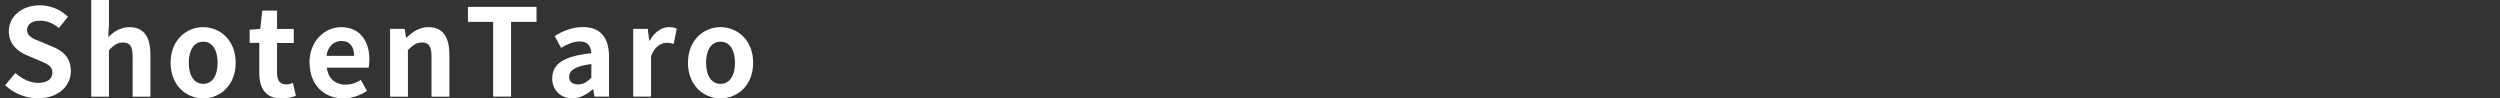 <?xml version="1.0" encoding="UTF-8"?><svg id="_レイヤー_2" xmlns="http://www.w3.org/2000/svg" viewBox="0 0 309.5 12.18"><rect x="0" y="0" width="309.5" height="12.18" fill="#333333" stroke="none"/><defs><style>.cls-1{fill:none;}.cls-2{fill:#fff;}</style></defs><g id="_デザイン"><path class="cls-2" d="m.63,10.56l1.27-1.53c.79.74,1.85,1.23,2.82,1.23,1.16,0,1.77-.5,1.77-1.28,0-.82-.67-1.08-1.67-1.5l-1.48-.63c-1.12-.46-2.25-1.36-2.25-2.98,0-1.82,1.59-3.21,3.84-3.21,1.29,0,2.58.51,3.48,1.42l-1.12,1.39c-.7-.58-1.44-.91-2.35-.91-.97,0-1.59.44-1.59,1.17,0,.79.78,1.08,1.73,1.45l1.46.62c1.35.55,2.23,1.41,2.23,3.01,0,1.82-1.52,3.36-4.08,3.36-1.48,0-2.97-.58-4.05-1.62Z"/><path class="cls-2" d="m11.29,0h2.2v3.01l-.1,1.58c.68-.63,1.5-1.23,2.64-1.23,1.81,0,2.59,1.26,2.59,3.37v5.24h-2.2v-4.96c0-1.31-.36-1.75-1.19-1.75-.69,0-1.12.33-1.74.94v5.77h-2.2V0Z"/><path class="cls-2" d="m21.12,7.77c0-2.79,1.93-4.41,4.03-4.41s4.03,1.62,4.03,4.41-1.93,4.41-4.03,4.41-4.03-1.62-4.03-4.41Zm5.82,0c0-1.57-.64-2.61-1.78-2.61s-1.79,1.04-1.79,2.61.65,2.61,1.79,2.61,1.78-1.02,1.78-2.61Z"/><path class="cls-2" d="m32.1,9.03v-3.72h-1.19v-1.63l1.31-.1.25-2.27h1.83v2.27h2.07v1.74h-2.07v3.72c0,.96.39,1.41,1.14,1.41.27,0,.6-.09.83-.18l.36,1.6c-.45.15-1.04.32-1.77.32-2,0-2.76-1.28-2.76-3.15Z"/><path class="cls-2" d="m38.31,7.77c0-2.71,1.92-4.41,3.91-4.41,2.31,0,3.51,1.69,3.51,4,0,.42-.04.82-.1,1.02h-5.17c.18,1.38,1.08,2.1,2.33,2.1.69,0,1.29-.21,1.89-.58l.75,1.35c-.83.57-1.89.93-2.92.93-2.36,0-4.18-1.64-4.18-4.41Zm5.53-.85c0-1.12-.51-1.85-1.59-1.85-.88,0-1.67.63-1.83,1.85h3.42Z"/><path class="cls-2" d="m48.3,3.57h1.8l.17,1.11h.04c.74-.72,1.59-1.32,2.73-1.32,1.81,0,2.59,1.26,2.59,3.37v5.24h-2.21v-4.96c0-1.31-.36-1.75-1.18-1.75-.69,0-1.12.33-1.74.94v5.77h-2.21V3.57Z"/><path class="cls-2" d="m61.05,2.71h-3.12V.85h8.49v1.86h-3.15v9.25h-2.22V2.71Z"/><path class="cls-2" d="m68.37,9.69c0-1.8,1.45-2.75,4.84-3.1-.04-.83-.41-1.46-1.44-1.46-.78,0-1.53.34-2.31.79l-.79-1.46c.99-.62,2.19-1.11,3.51-1.11,2.13,0,3.22,1.27,3.22,3.7v4.91h-1.8l-.15-.9h-.06c-.74.63-1.58,1.11-2.54,1.11-1.5,0-2.49-1.07-2.49-2.49Zm4.84-.06v-1.7c-2.06.25-2.75.83-2.75,1.58,0,.66.46.94,1.11.94s1.1-.3,1.64-.82Z"/><path class="cls-2" d="m78.4,3.57h1.8l.17,1.48h.04c.62-1.09,1.52-1.69,2.38-1.69.47,0,.74.07.99.18l-.38,1.9c-.3-.09-.54-.14-.88-.14-.66,0-1.46.44-1.92,1.65v5.01h-2.21V3.57Z"/><path class="cls-2" d="m85.17,7.77c0-2.79,1.93-4.41,4.03-4.41s4.04,1.62,4.04,4.41-1.93,4.41-4.04,4.41-4.03-1.62-4.03-4.41Zm5.82,0c0-1.57-.64-2.61-1.79-2.61s-1.79,1.04-1.79,2.61.65,2.61,1.79,2.61,1.79-1.02,1.79-2.61Z"/><rect class="cls-1" width="309.5" height="12.18"/></g></svg>